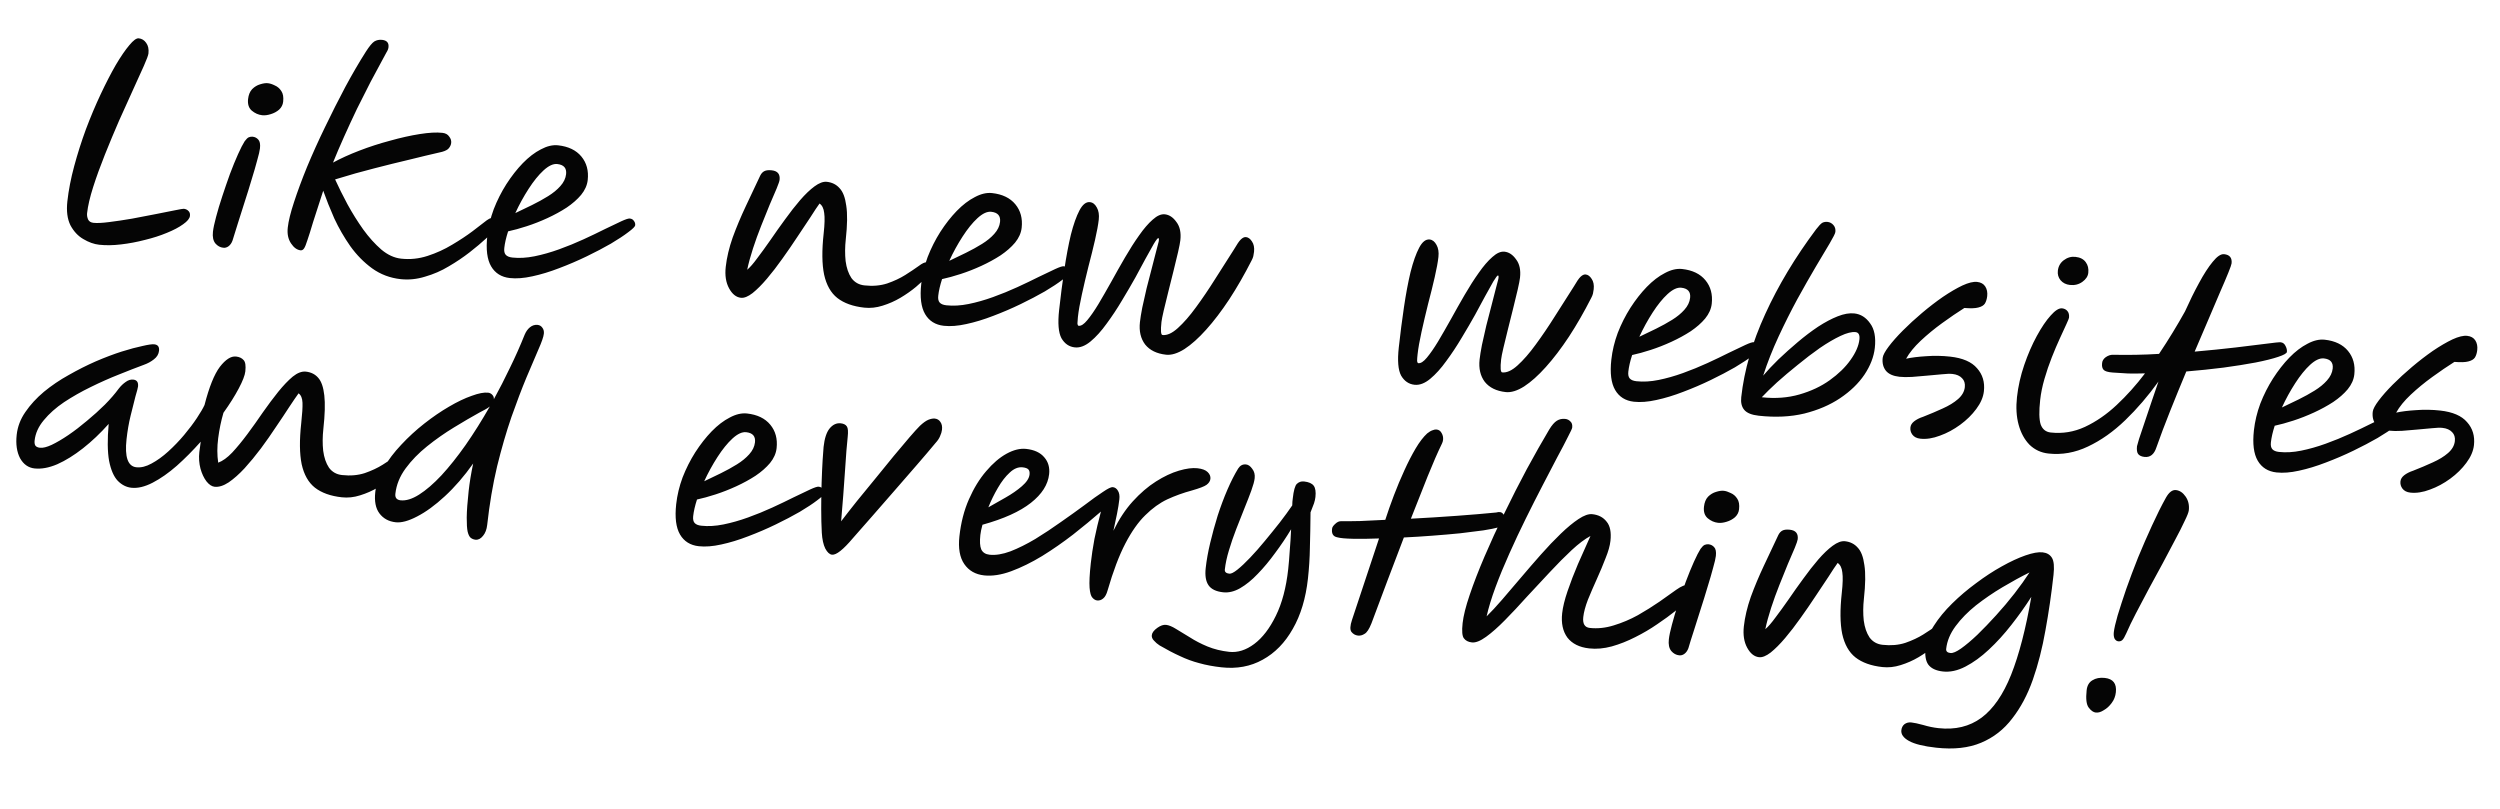 <svg width="244" height="79" viewBox="0 0 244 79" fill="none" xmlns="http://www.w3.org/2000/svg">
<path d="M9.682 23.887C9.173 23.831 8.654 23.645 8.126 23.329C7.611 23.031 7.194 22.582 6.873 21.984C6.571 21.371 6.471 20.596 6.574 19.657C6.695 18.56 6.918 17.409 7.244 16.206C7.569 15.002 7.95 13.805 8.387 12.613C8.842 11.408 9.321 10.269 9.826 9.198C10.33 8.127 10.821 7.175 11.299 6.342C11.793 5.511 12.234 4.867 12.622 4.411C13.012 3.939 13.318 3.715 13.541 3.74C13.843 3.773 14.084 3.92 14.265 4.182C14.461 4.445 14.536 4.791 14.489 5.22C14.469 5.395 14.32 5.797 14.042 6.427C13.765 7.04 13.414 7.814 12.99 8.749C12.565 9.685 12.107 10.697 11.617 11.786C11.143 12.876 10.684 13.977 10.24 15.087C9.796 16.197 9.414 17.249 9.096 18.244C8.777 19.24 8.578 20.095 8.499 20.811C8.477 21.017 8.511 21.222 8.601 21.425C8.693 21.613 8.866 21.72 9.121 21.748C9.471 21.787 9.98 21.762 10.65 21.675C11.335 21.59 12.08 21.478 12.884 21.341C13.689 21.189 14.462 21.04 15.202 20.896C15.943 20.752 16.568 20.628 17.078 20.523C17.589 20.419 17.876 20.37 17.94 20.377C18.13 20.398 18.283 20.471 18.398 20.596C18.515 20.706 18.562 20.864 18.539 21.07C18.511 21.325 18.288 21.598 17.87 21.89C17.467 22.184 16.937 22.463 16.28 22.729C15.639 22.997 14.93 23.224 14.153 23.413C13.374 23.617 12.593 23.764 11.81 23.855C11.044 23.948 10.334 23.958 9.682 23.887ZM21.795 24.181C21.493 24.148 21.235 24.007 21.02 23.758C20.808 23.493 20.729 23.114 20.783 22.621C20.822 22.271 20.923 21.791 21.087 21.182C21.252 20.556 21.455 19.878 21.697 19.148C21.938 18.418 22.186 17.697 22.442 16.985C22.715 16.258 22.979 15.611 23.235 15.044C23.49 14.476 23.706 14.057 23.88 13.787C24.032 13.578 24.167 13.448 24.285 13.397C24.419 13.347 24.542 13.329 24.654 13.341C24.876 13.365 25.059 13.458 25.203 13.618C25.362 13.781 25.419 14.069 25.373 14.482C25.347 14.721 25.255 15.113 25.099 15.659C24.96 16.191 24.778 16.815 24.555 17.531C24.349 18.233 24.124 18.956 23.881 19.702C23.656 20.434 23.434 21.134 23.215 21.802C22.997 22.47 22.823 23.031 22.692 23.483C22.601 23.73 22.468 23.917 22.293 24.043C22.136 24.154 21.97 24.2 21.795 24.181ZM25.584 11.246C25.218 11.206 24.881 11.056 24.571 10.796C24.278 10.539 24.158 10.164 24.212 9.67C24.258 9.257 24.39 8.933 24.609 8.7C24.844 8.468 25.102 8.312 25.385 8.23C25.685 8.134 25.939 8.098 26.145 8.121C26.352 8.143 26.578 8.216 26.822 8.34C27.083 8.449 27.296 8.634 27.461 8.893C27.627 9.137 27.686 9.481 27.637 9.927C27.604 10.229 27.471 10.488 27.238 10.704C27.006 10.903 26.733 11.05 26.416 11.144C26.116 11.24 25.839 11.274 25.584 11.246ZM39.097 27.244C38.063 27.13 37.136 26.779 36.316 26.189C35.511 25.602 34.802 24.88 34.188 24.024C33.59 23.169 33.069 22.267 32.626 21.317C32.201 20.352 31.842 19.452 31.547 18.614C31.135 19.873 30.806 20.891 30.559 21.669C30.329 22.448 30.143 23.039 30.002 23.442C29.877 23.847 29.767 24.117 29.672 24.251C29.576 24.385 29.465 24.446 29.338 24.432C28.988 24.393 28.675 24.166 28.399 23.749C28.123 23.332 28.018 22.822 28.085 22.217C28.155 21.581 28.359 20.75 28.697 19.725C29.037 18.684 29.46 17.54 29.968 16.292C30.493 15.03 31.078 13.734 31.724 12.404C32.371 11.059 33.029 9.755 33.699 8.493C34.387 7.217 35.062 6.059 35.723 5.022C36.053 4.511 36.322 4.186 36.531 4.048C36.755 3.912 37.01 3.859 37.296 3.891C37.758 3.942 37.965 4.182 37.917 4.611C37.9 4.77 37.833 4.94 37.716 5.12C37.616 5.302 37.505 5.507 37.383 5.735C37.02 6.404 36.615 7.156 36.169 7.992C35.739 8.83 35.296 9.707 34.841 10.623C34.402 11.54 33.98 12.451 33.575 13.357C33.169 14.262 32.812 15.1 32.501 15.87C33.238 15.468 34.093 15.08 35.068 14.704C36.043 14.328 37.045 14.004 38.073 13.731C39.103 13.442 40.068 13.226 40.969 13.084C41.87 12.941 42.607 12.902 43.179 12.965C43.481 12.998 43.702 13.119 43.84 13.327C43.995 13.521 44.061 13.73 44.036 13.952C44.017 14.127 43.942 14.296 43.812 14.459C43.699 14.607 43.476 14.728 43.144 14.82C42.054 15.07 40.971 15.329 39.895 15.597C38.822 15.849 37.696 16.128 36.52 16.433C35.361 16.724 34.09 17.083 32.707 17.511C33.044 18.256 33.446 19.065 33.913 19.937C34.382 20.794 34.895 21.614 35.453 22.4C36.012 23.17 36.6 23.822 37.217 24.357C37.836 24.876 38.48 25.172 39.148 25.245C40.023 25.342 40.886 25.252 41.737 24.975C42.588 24.698 43.385 24.335 44.126 23.886C44.884 23.438 45.552 22.996 46.131 22.561C46.712 22.11 47.169 21.758 47.503 21.505C47.678 21.379 47.831 21.299 47.964 21.266C48.114 21.218 48.245 21.2 48.356 21.212C48.579 21.237 48.717 21.373 48.77 21.62C48.841 21.853 48.734 22.091 48.45 22.333C48.235 22.535 47.903 22.845 47.455 23.262C47.006 23.68 46.465 24.135 45.831 24.629C45.215 25.108 44.537 25.565 43.797 25.998C43.073 26.434 42.304 26.768 41.49 27C40.69 27.25 39.892 27.331 39.097 27.244ZM57.362 17.567C57.306 18.076 57.092 18.56 56.719 19.018C56.349 19.46 55.876 19.875 55.303 20.262C54.73 20.634 54.105 20.976 53.427 21.288C52.749 21.599 52.076 21.863 51.408 22.079C50.741 22.296 50.135 22.462 49.591 22.58C49.395 23.186 49.271 23.728 49.219 24.205C49.186 24.507 49.233 24.73 49.363 24.872C49.492 25.015 49.708 25.104 50.01 25.137C50.678 25.21 51.398 25.169 52.172 25.013C52.946 24.856 53.743 24.63 54.565 24.334C55.386 24.038 56.178 23.715 56.941 23.364C57.704 23.014 58.401 22.68 59.031 22.363C59.678 22.048 60.213 21.793 60.636 21.598C61.06 21.403 61.336 21.313 61.463 21.327C61.654 21.348 61.79 21.427 61.871 21.565C61.971 21.688 62.011 21.83 61.994 21.989C61.98 22.116 61.754 22.34 61.316 22.663C60.894 22.986 60.33 23.359 59.624 23.78C58.919 24.186 58.133 24.598 57.266 25.018C56.399 25.437 55.504 25.822 54.58 26.171C53.672 26.522 52.798 26.788 51.957 26.969C51.132 27.152 50.401 27.208 49.765 27.138C48.938 27.047 48.328 26.666 47.935 25.995C47.542 25.324 47.418 24.337 47.561 23.032C47.657 22.158 47.866 21.287 48.187 20.421C48.523 19.557 48.935 18.741 49.422 17.974C49.926 17.192 50.46 16.51 51.023 15.928C51.604 15.332 52.192 14.882 52.789 14.578C53.388 14.257 53.95 14.126 54.474 14.183C55.476 14.294 56.233 14.659 56.744 15.278C57.256 15.898 57.461 16.661 57.362 17.567ZM50.294 20.798C50.82 20.55 51.364 20.288 51.926 20.012C52.487 19.735 53.01 19.447 53.494 19.146C53.978 18.845 54.376 18.519 54.688 18.167C55.018 17.801 55.206 17.411 55.251 16.997C55.316 16.409 55.03 16.08 54.394 16.01C53.997 15.966 53.547 16.174 53.046 16.634C52.562 17.08 52.078 17.678 51.593 18.43C51.108 19.181 50.675 19.971 50.294 20.798ZM72.311 29.064C71.85 29.013 71.465 28.705 71.157 28.14C70.849 27.575 70.74 26.879 70.831 26.052C70.931 25.145 71.157 24.188 71.509 23.181C71.878 22.175 72.303 21.159 72.786 20.134C73.271 19.093 73.743 18.09 74.204 17.127C74.306 16.929 74.434 16.79 74.588 16.71C74.759 16.617 75.004 16.587 75.322 16.622C75.894 16.685 76.15 16.995 76.088 17.552C76.075 17.679 75.979 17.958 75.803 18.389C75.627 18.821 75.4 19.351 75.121 19.98C74.858 20.611 74.582 21.297 74.291 22.038C74.002 22.763 73.736 23.498 73.493 24.244C73.25 24.99 73.061 25.685 72.925 26.33C73.21 26.088 73.541 25.706 73.921 25.184C74.316 24.664 74.743 24.076 75.201 23.418C75.662 22.744 76.138 22.072 76.631 21.402C77.125 20.716 77.612 20.093 78.092 19.535C78.589 18.962 79.057 18.514 79.495 18.192C79.95 17.856 80.353 17.707 80.703 17.745C81.212 17.802 81.624 18.008 81.939 18.364C82.271 18.707 82.49 19.278 82.595 20.078C82.718 20.865 82.702 21.957 82.548 23.357C82.466 24.105 82.461 24.812 82.532 25.48C82.619 26.149 82.808 26.701 83.098 27.136C83.406 27.556 83.831 27.796 84.371 27.855C85.182 27.945 85.922 27.881 86.589 27.665C87.259 27.433 87.844 27.159 88.346 26.844C88.865 26.515 89.299 26.225 89.649 25.973C90 25.706 90.263 25.582 90.438 25.601C90.804 25.642 90.966 25.853 90.924 26.234C90.906 26.393 90.759 26.635 90.482 26.958C90.223 27.268 89.862 27.614 89.402 27.998C88.959 28.368 88.453 28.723 87.884 29.063C87.333 29.389 86.75 29.646 86.133 29.836C85.533 30.027 84.938 30.091 84.35 30.026C83.252 29.905 82.377 29.592 81.725 29.085C81.088 28.581 80.657 27.817 80.432 26.794C80.222 25.773 80.208 24.436 80.39 22.782C80.49 21.875 80.507 21.209 80.441 20.783C80.393 20.343 80.242 20.037 79.987 19.864C79.759 20.177 79.46 20.627 79.09 21.214C78.721 21.785 78.297 22.422 77.817 23.126C77.353 23.832 76.865 24.543 76.351 25.259C75.855 25.961 75.358 26.606 74.858 27.195C74.359 27.784 73.889 28.255 73.447 28.609C73.008 28.947 72.629 29.099 72.311 29.064ZM99.715 22.228C99.659 22.737 99.445 23.22 99.073 23.678C98.702 24.12 98.23 24.535 97.656 24.923C97.084 25.294 96.459 25.636 95.781 25.948C95.103 26.259 94.43 26.523 93.762 26.74C93.094 26.956 92.489 27.123 91.945 27.24C91.749 27.846 91.625 28.388 91.573 28.865C91.539 29.167 91.587 29.39 91.716 29.533C91.846 29.676 92.061 29.764 92.363 29.797C93.031 29.871 93.752 29.829 94.526 29.673C95.3 29.517 96.097 29.291 96.918 28.995C97.74 28.699 98.532 28.375 99.295 28.025C100.058 27.674 100.754 27.34 101.385 27.023C102.031 26.708 102.566 26.453 102.99 26.258C103.414 26.063 103.69 25.973 103.817 25.987C104.008 26.008 104.144 26.087 104.225 26.225C104.324 26.349 104.365 26.49 104.348 26.649C104.334 26.776 104.108 27.001 103.67 27.323C103.248 27.647 102.684 28.019 101.977 28.441C101.273 28.846 100.487 29.258 99.62 29.678C98.753 30.098 97.857 30.482 96.934 30.831C96.026 31.182 95.152 31.448 94.311 31.629C93.486 31.812 92.755 31.868 92.119 31.798C91.292 31.707 90.682 31.326 90.289 30.655C89.896 29.984 89.771 28.997 89.915 27.693C90.011 26.818 90.22 25.948 90.54 25.081C90.877 24.217 91.288 23.401 91.775 22.634C92.28 21.852 92.814 21.171 93.377 20.589C93.957 19.993 94.546 19.542 95.143 19.238C95.742 18.917 96.303 18.786 96.828 18.844C97.83 18.954 98.587 19.319 99.098 19.939C99.609 20.558 99.815 21.321 99.715 22.228ZM92.648 25.458C93.174 25.21 93.718 24.948 94.279 24.672C94.841 24.396 95.364 24.107 95.847 23.806C96.331 23.505 96.73 23.179 97.042 22.827C97.372 22.461 97.56 22.071 97.605 21.658C97.67 21.069 97.384 20.74 96.748 20.67C96.35 20.626 95.901 20.834 95.4 21.294C94.916 21.74 94.432 22.339 93.947 23.09C93.461 23.841 93.028 24.631 92.648 25.458ZM104.901 33.905C104.344 33.844 103.91 33.547 103.599 33.013C103.305 32.466 103.229 31.548 103.37 30.26C103.519 28.908 103.687 27.599 103.875 26.331C104.065 25.049 104.279 23.905 104.518 22.901C104.773 21.899 105.053 21.109 105.358 20.531C105.664 19.953 106.007 19.685 106.389 19.727C106.659 19.756 106.881 19.934 107.054 20.259C107.23 20.568 107.291 20.961 107.239 21.438C107.184 21.931 107.064 22.586 106.878 23.402C106.691 24.219 106.474 25.096 106.226 26.035C105.995 26.959 105.783 27.861 105.59 28.741C105.398 29.606 105.269 30.34 105.203 30.944C105.175 31.199 105.16 31.406 105.158 31.567C105.174 31.714 105.214 31.791 105.278 31.798C105.516 31.824 105.793 31.645 106.109 31.261C106.443 30.863 106.806 30.34 107.2 29.691C107.595 29.026 108.013 28.3 108.454 27.511C108.896 26.707 109.346 25.911 109.803 25.125C110.26 24.338 110.716 23.623 111.173 22.982C111.632 22.324 112.075 21.809 112.502 21.438C112.931 21.05 113.328 20.877 113.694 20.917C114.124 20.964 114.499 21.215 114.819 21.668C115.157 22.108 115.285 22.702 115.202 23.449C115.178 23.672 115.103 24.058 114.978 24.608C114.855 25.141 114.707 25.753 114.535 26.442C114.363 27.131 114.19 27.821 114.018 28.51C113.847 29.183 113.7 29.787 113.577 30.32C113.456 30.838 113.383 31.209 113.358 31.431C113.267 32.258 113.301 32.681 113.46 32.698C113.906 32.747 114.405 32.52 114.96 32.018C115.532 31.501 116.121 30.826 116.728 29.991C117.353 29.142 117.977 28.221 118.601 27.227C119.244 26.22 119.857 25.257 120.44 24.339C120.719 23.855 120.94 23.533 121.102 23.374C121.282 23.201 121.452 23.123 121.611 23.14C121.833 23.165 122.027 23.307 122.191 23.566C122.372 23.828 122.439 24.165 122.394 24.578C122.378 24.722 122.355 24.864 122.323 25.005C122.293 25.131 122.237 25.269 122.156 25.422C121.458 26.793 120.731 28.058 119.976 29.214C119.223 30.354 118.471 31.342 117.719 32.177C116.985 32.997 116.28 33.628 115.603 34.069C114.929 34.493 114.329 34.677 113.804 34.619C112.898 34.519 112.218 34.187 111.765 33.622C111.33 33.043 111.16 32.316 111.257 31.441C111.297 31.076 111.373 30.601 111.486 30.018C111.614 29.436 111.756 28.808 111.91 28.133C112.081 27.46 112.249 26.81 112.414 26.184C112.58 25.559 112.721 25.011 112.837 24.541C112.969 24.073 113.052 23.752 113.088 23.578C113.128 23.358 113.116 23.244 113.053 23.237C112.989 23.23 112.839 23.422 112.603 23.815C112.384 24.193 112.113 24.679 111.791 25.271C111.486 25.849 111.162 26.449 110.82 27.072C110.439 27.754 110.002 28.503 109.51 29.318C109.036 30.119 108.534 30.876 108.005 31.591C107.491 32.307 106.969 32.885 106.438 33.326C105.906 33.766 105.394 33.959 104.901 33.905ZM138.052 37.553C137.496 37.492 137.062 37.194 136.75 36.661C136.456 36.114 136.38 35.196 136.522 33.908C136.671 32.556 136.839 31.246 137.027 29.979C137.216 28.696 137.43 27.553 137.67 26.549C137.925 25.547 138.205 24.757 138.51 24.179C138.815 23.601 139.158 23.332 139.54 23.375C139.81 23.404 140.032 23.582 140.206 23.907C140.381 24.216 140.443 24.609 140.39 25.086C140.336 25.579 140.215 26.234 140.029 27.05C139.843 27.867 139.625 28.744 139.377 29.683C139.147 30.607 138.935 31.509 138.741 32.389C138.55 33.254 138.421 33.988 138.354 34.592C138.326 34.847 138.311 35.054 138.31 35.215C138.326 35.362 138.366 35.438 138.429 35.446C138.668 35.472 138.945 35.293 139.261 34.909C139.594 34.511 139.958 33.988 140.351 33.339C140.746 32.674 141.164 31.948 141.605 31.159C142.048 30.355 142.497 29.559 142.954 28.772C143.411 27.986 143.868 27.271 144.325 26.629C144.783 25.972 145.226 25.457 145.654 25.085C146.083 24.698 146.48 24.524 146.846 24.565C147.275 24.612 147.65 24.863 147.97 25.316C148.308 25.756 148.436 26.349 148.354 27.097C148.329 27.32 148.255 27.706 148.13 28.255C148.007 28.789 147.859 29.401 147.686 30.09C147.514 30.779 147.342 31.468 147.169 32.158C146.999 32.831 146.852 33.435 146.729 33.968C146.607 34.486 146.534 34.856 146.51 35.079C146.419 35.906 146.453 36.328 146.612 36.346C147.057 36.395 147.557 36.168 148.111 35.666C148.683 35.149 149.273 34.474 149.879 33.639C150.504 32.79 151.129 31.869 151.753 30.875C152.395 29.867 153.008 28.905 153.592 27.987C153.871 27.503 154.091 27.181 154.253 27.022C154.433 26.848 154.603 26.77 154.762 26.788C154.985 26.812 155.178 26.954 155.343 27.214C155.523 27.475 155.591 27.813 155.545 28.226C155.53 28.369 155.506 28.512 155.474 28.653C155.444 28.779 155.389 28.917 155.308 29.069C154.61 30.441 153.883 31.705 153.128 32.862C152.375 34.002 151.622 34.99 150.87 35.825C150.136 36.645 149.431 37.276 148.755 37.716C148.08 38.141 147.481 38.325 146.956 38.267C146.049 38.167 145.369 37.835 144.917 37.27C144.481 36.691 144.312 35.964 144.408 35.089C144.448 34.724 144.525 34.249 144.637 33.666C144.765 33.084 144.907 32.456 145.062 31.781C145.232 31.108 145.4 30.458 145.566 29.832C145.731 29.207 145.872 28.659 145.988 28.189C146.12 27.72 146.204 27.399 146.239 27.226C146.279 27.005 146.268 26.892 146.204 26.884C146.141 26.878 145.991 27.07 145.754 27.463C145.536 27.841 145.265 28.326 144.942 28.919C144.637 29.497 144.313 30.097 143.971 30.719C143.59 31.402 143.154 32.15 142.662 32.965C142.187 33.766 141.685 34.524 141.156 35.239C140.643 35.955 140.12 36.533 139.589 36.974C139.058 37.414 138.545 37.607 138.052 37.553ZM167.067 29.639C167.011 30.148 166.797 30.631 166.424 31.089C166.054 31.531 165.581 31.946 165.008 32.334C164.436 32.705 163.81 33.047 163.132 33.359C162.454 33.67 161.781 33.934 161.113 34.151C160.446 34.367 159.84 34.534 159.296 34.651C159.1 35.257 158.976 35.799 158.924 36.276C158.891 36.578 158.939 36.801 159.068 36.944C159.197 37.087 159.413 37.175 159.715 37.208C160.383 37.282 161.104 37.24 161.877 37.084C162.651 36.928 163.449 36.702 164.27 36.406C165.091 36.11 165.883 35.786 166.646 35.436C167.409 35.085 168.106 34.751 168.736 34.434C169.383 34.119 169.918 33.864 170.342 33.669C170.765 33.474 171.041 33.384 171.168 33.398C171.359 33.419 171.495 33.498 171.577 33.636C171.676 33.76 171.716 33.901 171.699 34.06C171.685 34.187 171.459 34.412 171.021 34.734C170.599 35.058 170.035 35.43 169.329 35.852C168.624 36.257 167.838 36.669 166.971 37.089C166.104 37.509 165.209 37.893 164.285 38.242C163.377 38.593 162.503 38.859 161.662 39.04C160.837 39.223 160.107 39.279 159.47 39.209C158.643 39.118 158.033 38.737 157.64 38.066C157.247 37.395 157.123 36.408 157.266 35.104C157.362 34.229 157.571 33.358 157.892 32.492C158.228 31.628 158.64 30.812 159.127 30.045C159.631 29.263 160.165 28.582 160.728 28C161.309 27.404 161.897 26.953 162.494 26.649C163.093 26.328 163.655 26.197 164.18 26.255C165.181 26.365 165.938 26.73 166.449 27.35C166.961 27.969 167.166 28.732 167.067 29.639ZM159.999 32.869C160.525 32.621 161.069 32.359 161.631 32.083C162.192 31.807 162.715 31.518 163.199 31.217C163.683 30.916 164.081 30.59 164.393 30.238C164.723 29.872 164.911 29.482 164.956 29.069C165.021 28.48 164.735 28.151 164.099 28.081C163.702 28.037 163.252 28.245 162.751 28.705C162.267 29.151 161.783 29.75 161.298 30.501C160.813 31.253 160.38 32.042 159.999 32.869ZM171.654 40.574C170.97 40.499 170.5 40.31 170.243 40.008C169.987 39.707 169.888 39.293 169.945 38.768C170.236 36.128 171.017 33.422 172.288 30.648C173.56 27.858 175.216 25.103 177.253 22.381C177.516 22.04 177.717 21.829 177.854 21.747C178.008 21.668 178.18 21.638 178.371 21.659C178.594 21.684 178.784 21.785 178.941 21.964C179.099 22.142 179.163 22.366 179.133 22.637C179.117 22.78 178.931 23.154 178.575 23.758C178.22 24.347 177.766 25.11 177.212 26.047C176.658 26.984 176.06 28.037 175.416 29.205C174.79 30.36 174.182 31.573 173.591 32.844C173.001 34.115 172.498 35.387 172.085 36.662C172.51 36.161 173.011 35.629 173.588 35.065C174.181 34.502 174.806 33.943 175.463 33.388C176.12 32.832 176.778 32.333 177.438 31.891C178.115 31.45 178.756 31.11 179.362 30.871C179.967 30.632 180.509 30.538 180.986 30.591C181.606 30.659 182.118 30.981 182.522 31.557C182.943 32.118 183.096 32.916 182.983 33.95C182.886 34.824 182.549 35.697 181.97 36.566C181.393 37.42 180.601 38.186 179.593 38.864C178.602 39.528 177.437 40.027 176.096 40.363C174.757 40.682 173.276 40.753 171.654 40.574ZM171.949 38.772C173.269 38.917 174.494 38.826 175.625 38.5C176.755 38.174 177.74 37.711 178.578 37.111C179.435 36.497 180.111 35.839 180.606 35.137C181.12 34.421 181.411 33.752 181.479 33.132C181.528 32.687 181.401 32.447 181.099 32.414C180.733 32.374 180.245 32.497 179.634 32.784C179.023 33.071 178.352 33.464 177.621 33.963C176.906 34.464 176.186 35.012 175.46 35.609C174.736 36.189 174.062 36.759 173.437 37.318C172.828 37.878 172.332 38.363 171.949 38.772ZM187.422 42.816C187.072 42.778 186.813 42.645 186.645 42.417C186.491 42.207 186.428 41.974 186.456 41.72C186.48 41.497 186.598 41.301 186.81 41.131C187.04 40.947 187.338 40.795 187.706 40.674C188.378 40.41 189.012 40.142 189.605 39.869C190.214 39.598 190.715 39.291 191.107 38.948C191.499 38.605 191.718 38.218 191.766 37.789C191.806 37.423 191.717 37.132 191.5 36.915C191.284 36.682 190.969 36.542 190.556 36.497C190.317 36.471 189.978 36.482 189.538 36.53C189.1 36.562 188.62 36.606 188.099 36.661C187.595 36.703 187.1 36.745 186.612 36.788C186.126 36.815 185.716 36.81 185.382 36.773C184.778 36.706 184.34 36.513 184.07 36.194C183.801 35.858 183.694 35.436 183.75 34.927C183.778 34.673 183.972 34.308 184.33 33.832C184.688 33.356 185.148 32.836 185.709 32.27C186.288 31.689 186.914 31.114 187.589 30.545C188.263 29.975 188.94 29.454 189.62 28.982C190.316 28.511 190.952 28.138 191.53 27.864C192.123 27.591 192.603 27.475 192.968 27.515C193.334 27.555 193.599 27.705 193.764 27.965C193.929 28.224 193.991 28.537 193.951 28.903C193.919 29.189 193.844 29.43 193.726 29.627C193.61 29.807 193.394 29.936 193.08 30.014C192.781 30.094 192.329 30.109 191.723 30.058C191.048 30.483 190.326 30.975 189.556 31.534C188.804 32.079 188.105 32.654 187.459 33.259C186.831 33.85 186.356 34.433 186.035 35.01C186.579 34.892 187.232 34.811 187.993 34.766C188.773 34.707 189.552 34.721 190.331 34.806C191.556 34.941 192.432 35.319 192.959 35.941C193.504 36.548 193.727 37.297 193.629 38.187C193.566 38.76 193.318 39.336 192.884 39.916C192.467 40.482 191.944 40.996 191.314 41.458C190.683 41.919 190.025 42.274 189.338 42.52C188.649 42.782 188.01 42.881 187.422 42.816ZM199.921 44.264C199.206 44.185 198.593 43.901 198.084 43.41C197.592 42.905 197.237 42.254 197.019 41.458C196.801 40.661 196.747 39.762 196.857 38.76C196.973 37.71 197.208 36.666 197.564 35.626C197.92 34.587 198.33 33.642 198.793 32.792C199.257 31.941 199.709 31.275 200.148 30.792C200.589 30.293 200.961 30.061 201.263 30.094C201.486 30.118 201.661 30.21 201.788 30.369C201.916 30.528 201.965 30.742 201.935 31.013C201.928 31.076 201.84 31.292 201.67 31.66C201.503 32.011 201.291 32.471 201.036 33.039C200.782 33.59 200.521 34.205 200.253 34.884C199.985 35.563 199.748 36.261 199.54 36.979C199.332 37.696 199.192 38.381 199.121 39.033C198.998 40.146 199.015 40.945 199.171 41.429C199.345 41.899 199.67 42.16 200.147 42.212C201.308 42.34 202.423 42.157 203.491 41.663C204.577 41.155 205.605 40.447 206.574 39.539C207.561 38.618 208.487 37.585 209.354 36.441C208.788 36.459 208.241 36.463 207.71 36.453C207.182 36.427 206.678 36.396 206.2 36.359C205.737 36.324 205.441 36.236 205.311 36.093C205.182 35.95 205.133 35.743 205.162 35.472C205.173 35.232 205.292 35.028 205.52 34.86C205.763 34.694 206.005 34.615 206.245 34.626C206.968 34.641 207.708 34.642 208.466 34.629C209.224 34.616 209.976 34.586 210.722 34.539C211.184 33.849 211.631 33.15 212.063 32.441C212.495 31.732 212.892 31.051 213.254 30.399C213.702 29.402 214.157 28.478 214.621 27.628C215.087 26.762 215.533 26.07 215.96 25.554C216.389 25.022 216.762 24.773 217.08 24.808C217.621 24.867 217.862 25.168 217.802 25.708C217.79 25.82 217.684 26.122 217.485 26.615C217.286 27.108 217.015 27.747 216.671 28.53C216.343 29.314 215.963 30.206 215.531 31.205C215.101 32.188 214.657 33.225 214.199 34.318C215.662 34.189 216.996 34.054 218.203 33.913C219.427 33.758 220.431 33.636 221.214 33.544C221.998 33.438 222.462 33.392 222.605 33.408C222.812 33.431 222.967 33.552 223.072 33.773C223.178 33.978 223.221 34.168 223.202 34.343C223.186 34.486 222.903 34.648 222.352 34.829C221.817 35.011 221.08 35.196 220.142 35.382C219.222 35.555 218.173 35.721 216.997 35.881C215.838 36.027 214.633 36.152 213.382 36.256C212.836 37.564 212.307 38.858 211.796 40.138C211.285 41.418 210.842 42.592 210.467 43.662C210.246 44.346 209.858 44.657 209.301 44.596C209.015 44.564 208.808 44.469 208.681 44.31C208.569 44.153 208.533 43.9 208.571 43.55C208.577 43.502 208.643 43.268 208.769 42.847C208.914 42.413 209.093 41.877 209.308 41.241C209.525 40.588 209.752 39.913 209.99 39.215C210.23 38.501 210.455 37.842 210.666 37.237C209.659 38.639 208.579 39.897 207.426 41.009C206.274 42.122 205.061 42.978 203.788 43.579C202.53 44.181 201.241 44.409 199.921 44.264ZM202.022 27.811C201.64 27.769 201.335 27.615 201.107 27.348C200.894 27.083 200.807 26.776 200.846 26.426C200.893 25.997 201.084 25.655 201.417 25.402C201.769 25.135 202.151 25.024 202.565 25.07C203.026 25.121 203.361 25.294 203.57 25.591C203.78 25.872 203.863 26.219 203.817 26.632C203.78 26.966 203.587 27.259 203.238 27.51C202.888 27.762 202.483 27.862 202.022 27.811ZM229.782 36.54C229.726 37.049 229.512 37.532 229.139 37.99C228.769 38.432 228.297 38.847 227.723 39.235C227.151 39.606 226.526 39.948 225.847 40.26C225.169 40.571 224.496 40.835 223.829 41.052C223.161 41.268 222.555 41.435 222.011 41.552C221.816 42.158 221.692 42.7 221.639 43.177C221.606 43.479 221.654 43.702 221.783 43.845C221.912 43.988 222.128 44.076 222.43 44.109C223.098 44.182 223.819 44.141 224.592 43.985C225.366 43.828 226.164 43.602 226.985 43.306C227.806 43.01 228.598 42.687 229.361 42.336C230.124 41.986 230.821 41.652 231.451 41.335C232.098 41.02 232.633 40.765 233.057 40.57C233.481 40.375 233.756 40.285 233.883 40.299C234.074 40.32 234.21 40.399 234.292 40.537C234.391 40.66 234.432 40.802 234.414 40.961C234.4 41.088 234.174 41.313 233.736 41.635C233.314 41.959 232.75 42.331 232.044 42.752C231.339 43.158 230.554 43.57 229.686 43.99C228.819 44.41 227.924 44.794 227 45.143C226.092 45.494 225.218 45.76 224.377 45.941C223.552 46.124 222.822 46.18 222.186 46.11C221.359 46.019 220.749 45.638 220.356 44.967C219.963 44.296 219.838 43.309 219.981 42.005C220.078 41.13 220.286 40.259 220.607 39.393C220.943 38.529 221.355 37.713 221.842 36.946C222.346 36.164 222.88 35.482 223.443 34.901C224.024 34.304 224.613 33.854 225.21 33.55C225.808 33.229 226.37 33.098 226.895 33.156C227.897 33.266 228.653 33.631 229.165 34.25C229.676 34.87 229.882 35.633 229.782 36.54ZM222.714 39.77C223.24 39.522 223.784 39.26 224.346 38.984C224.908 38.708 225.43 38.419 225.914 38.118C226.398 37.817 226.796 37.491 227.108 37.139C227.438 36.773 227.626 36.383 227.672 35.969C227.736 35.381 227.451 35.052 226.815 34.982C226.417 34.938 225.967 35.146 225.466 35.606C224.982 36.052 224.498 36.65 224.013 37.402C223.528 38.153 223.095 38.943 222.714 39.77ZM235.25 48.079C234.9 48.041 234.641 47.907 234.473 47.68C234.319 47.469 234.256 47.237 234.284 46.983C234.309 46.76 234.427 46.564 234.639 46.394C234.868 46.21 235.167 46.058 235.534 45.937C236.207 45.673 236.84 45.405 237.434 45.132C238.043 44.861 238.543 44.554 238.935 44.211C239.327 43.868 239.547 43.481 239.594 43.052C239.634 42.686 239.546 42.395 239.328 42.178C239.112 41.945 238.798 41.805 238.384 41.76C238.146 41.734 237.806 41.745 237.366 41.793C236.928 41.825 236.449 41.869 235.927 41.924C235.424 41.965 234.928 42.007 234.441 42.05C233.955 42.077 233.545 42.072 233.211 42.036C232.607 41.969 232.169 41.776 231.898 41.457C231.629 41.121 231.523 40.699 231.579 40.19C231.607 39.936 231.8 39.571 232.158 39.095C232.516 38.619 232.976 38.098 233.537 37.532C234.116 36.952 234.743 36.377 235.417 35.808C236.092 35.238 236.769 34.717 237.448 34.244C238.144 33.774 238.781 33.401 239.358 33.127C239.952 32.854 240.431 32.738 240.797 32.778C241.163 32.818 241.428 32.968 241.593 33.228C241.757 33.487 241.819 33.8 241.779 34.166C241.748 34.452 241.673 34.693 241.555 34.889C241.438 35.07 241.223 35.199 240.908 35.277C240.61 35.357 240.157 35.371 239.551 35.321C238.877 35.746 238.155 36.238 237.385 36.797C236.633 37.342 235.934 37.917 235.288 38.522C234.659 39.112 234.185 39.696 233.864 40.273C234.408 40.155 235.061 40.074 235.822 40.029C236.601 39.97 237.38 39.983 238.16 40.069C239.384 40.204 240.26 40.582 240.787 41.203C241.332 41.811 241.556 42.559 241.458 43.45C241.395 44.023 241.146 44.599 240.712 45.179C240.296 45.745 239.772 46.259 239.142 46.721C238.512 47.182 237.853 47.536 237.166 47.783C236.477 48.045 235.839 48.144 235.25 48.079ZM3.368 45.719C2.764 45.652 2.294 45.319 1.957 44.719C1.639 44.104 1.529 43.343 1.629 42.437C1.716 41.642 1.999 40.9 2.477 40.212C2.957 39.509 3.561 38.851 4.288 38.239C5.031 37.628 5.84 37.081 6.714 36.598C7.59 36.099 8.468 35.656 9.347 35.27C10.242 34.886 11.082 34.568 11.867 34.316C12.667 34.066 13.347 33.883 13.907 33.768C14.469 33.636 14.853 33.582 15.059 33.605C15.409 33.643 15.563 33.853 15.521 34.235C15.485 34.569 15.317 34.849 15.019 35.073C14.736 35.3 14.402 35.48 14.017 35.615C13.313 35.876 12.505 36.189 11.596 36.556C10.704 36.908 9.79 37.315 8.854 37.775C7.936 38.221 7.069 38.714 6.253 39.252C5.453 39.791 4.793 40.379 4.272 41.014C3.754 41.633 3.456 42.292 3.379 42.992C3.356 43.198 3.378 43.362 3.446 43.482C3.529 43.604 3.682 43.677 3.904 43.701C4.191 43.733 4.571 43.638 5.046 43.417C5.539 43.181 6.081 42.862 6.673 42.461C7.282 42.045 7.888 41.58 8.492 41.067C9.112 40.556 9.692 40.032 10.234 39.496C10.778 38.945 11.229 38.423 11.589 37.931C11.796 37.664 12.021 37.448 12.265 37.281C12.51 37.099 12.76 37.022 13.014 37.05C13.364 37.088 13.517 37.314 13.471 37.728C13.457 37.855 13.373 38.176 13.22 38.69C13.083 39.206 12.925 39.833 12.748 40.57C12.572 41.291 12.439 42.057 12.35 42.868C12.159 44.602 12.477 45.514 13.304 45.605C13.766 45.656 14.262 45.533 14.794 45.238C15.341 44.944 15.883 44.553 16.42 44.065C16.974 43.562 17.492 43.023 17.974 42.449C18.455 41.874 18.87 41.324 19.218 40.799C19.565 40.274 19.813 39.85 19.961 39.529C20.411 37.775 20.91 36.534 21.457 35.806C22.02 35.079 22.548 34.743 23.041 34.797C23.359 34.832 23.604 34.947 23.776 35.144C23.949 35.324 24.005 35.692 23.944 36.248C23.902 36.63 23.688 37.186 23.301 37.916C22.915 38.646 22.418 39.437 21.809 40.287C21.577 41.083 21.405 41.909 21.295 42.766C21.184 43.623 21.185 44.42 21.297 45.157C21.734 44.995 22.188 44.667 22.661 44.172C23.136 43.661 23.628 43.063 24.138 42.379C24.648 41.694 25.153 40.985 25.652 40.251C26.167 39.519 26.667 38.85 27.153 38.243C27.656 37.623 28.129 37.127 28.572 36.758C29.031 36.39 29.459 36.228 29.857 36.271C30.366 36.327 30.77 36.533 31.069 36.888C31.369 37.227 31.564 37.795 31.653 38.594C31.744 39.377 31.713 40.468 31.559 41.867C31.477 42.615 31.471 43.322 31.543 43.99C31.63 44.66 31.819 45.212 32.109 45.646C32.417 46.066 32.841 46.306 33.382 46.365C34.193 46.455 34.932 46.391 35.6 46.175C36.269 45.943 36.855 45.669 37.356 45.354C37.875 45.025 38.31 44.735 38.659 44.483C39.011 44.216 39.274 44.092 39.449 44.111C39.814 44.152 39.976 44.363 39.934 44.744C39.917 44.904 39.77 45.145 39.492 45.468C39.233 45.778 38.873 46.125 38.412 46.508C37.969 46.878 37.463 47.233 36.895 47.573C36.344 47.899 35.76 48.156 35.144 48.346C34.543 48.538 33.949 48.601 33.36 48.536C32.263 48.415 31.388 48.102 30.735 47.595C30.099 47.091 29.668 46.327 29.442 45.304C29.233 44.283 29.219 42.946 29.401 41.292C29.5 40.385 29.541 39.722 29.523 39.301C29.507 38.865 29.379 38.561 29.141 38.39C28.913 38.703 28.606 39.152 28.22 39.737C27.851 40.308 27.427 40.946 26.947 41.649C26.483 42.355 25.986 43.065 25.457 43.779C24.93 44.478 24.4 45.12 23.869 45.705C23.339 46.275 22.822 46.733 22.317 47.08C21.814 47.41 21.356 47.553 20.942 47.508C20.672 47.478 20.409 47.304 20.154 46.986C19.901 46.653 19.706 46.237 19.567 45.739C19.431 45.225 19.393 44.689 19.454 44.133C19.495 43.767 19.54 43.426 19.591 43.11C18.837 43.96 18.059 44.744 17.256 45.46C16.454 46.161 15.67 46.71 14.902 47.109C14.133 47.507 13.439 47.672 12.819 47.604C12.326 47.55 11.884 47.324 11.493 46.927C11.104 46.514 10.821 45.863 10.646 44.974C10.487 44.072 10.475 42.871 10.607 41.373C9.799 42.282 8.963 43.075 8.1 43.753C7.237 44.43 6.399 44.95 5.586 45.311C4.776 45.657 4.036 45.792 3.368 45.719ZM48.199 38.966C48.742 37.979 49.265 36.958 49.768 35.903C50.286 34.849 50.767 33.767 51.211 32.657C51.342 32.35 51.513 32.111 51.725 31.941C51.954 31.757 52.204 31.68 52.475 31.71C52.666 31.731 52.817 31.82 52.928 31.977C53.056 32.136 53.106 32.335 53.08 32.573C53.047 32.875 52.87 33.387 52.549 34.108C52.244 34.831 51.853 35.746 51.378 36.853C50.918 37.961 50.43 39.243 49.916 40.7C49.419 42.142 48.953 43.749 48.516 45.52C48.096 47.292 47.774 49.197 47.55 51.232C47.501 51.678 47.365 52.033 47.143 52.298C46.919 52.579 46.672 52.705 46.401 52.675C46.242 52.658 46.095 52.601 45.961 52.506C45.827 52.411 45.72 52.206 45.642 51.892C45.578 51.595 45.549 51.133 45.553 50.506C45.56 49.862 45.622 49 45.741 47.919C45.832 47.092 45.979 46.198 46.181 45.239C45.304 46.478 44.382 47.544 43.415 48.435C42.465 49.313 41.564 49.97 40.711 50.407C39.874 50.846 39.177 51.035 38.62 50.974C37.937 50.899 37.405 50.607 37.027 50.099C36.662 49.608 36.529 48.917 36.627 48.026C36.713 47.247 36.984 46.464 37.441 45.677C37.898 44.891 38.472 44.133 39.164 43.404C39.857 42.66 40.609 41.97 41.42 41.334C42.23 40.699 43.031 40.151 43.822 39.691C44.63 39.217 45.37 38.864 46.039 38.632C46.71 38.383 47.245 38.281 47.642 38.325C47.801 38.343 47.938 38.414 48.053 38.539C48.168 38.664 48.217 38.807 48.199 38.966ZM47.808 39.671C47.684 39.77 47.537 39.867 47.366 39.961C47.194 40.054 47.006 40.154 46.801 40.261C46.047 40.677 45.213 41.164 44.298 41.724C43.401 42.269 42.529 42.881 41.682 43.56C40.852 44.226 40.153 44.946 39.585 45.72C39.017 46.495 38.685 47.319 38.588 48.194C38.546 48.576 38.716 48.788 39.098 48.83C39.623 48.887 40.222 48.704 40.897 48.279C41.589 47.84 42.318 47.212 43.084 46.395C43.852 45.562 44.636 44.578 45.437 43.443C46.24 42.291 47.03 41.034 47.808 39.671ZM75.797 43.741C75.741 44.25 75.527 44.733 75.155 45.191C74.784 45.633 74.312 46.048 73.738 46.436C73.166 46.807 72.541 47.149 71.863 47.461C71.184 47.773 70.511 48.036 69.844 48.253C69.176 48.469 68.57 48.636 68.026 48.753C67.831 49.359 67.707 49.901 67.654 50.378C67.621 50.68 67.669 50.903 67.798 51.046C67.927 51.189 68.143 51.277 68.445 51.31C69.113 51.384 69.834 51.342 70.608 51.186C71.381 51.03 72.179 50.803 73 50.508C73.822 50.212 74.614 49.888 75.376 49.538C76.139 49.187 76.836 48.853 77.467 48.536C78.113 48.221 78.648 47.966 79.072 47.771C79.496 47.576 79.771 47.486 79.898 47.5C80.089 47.521 80.225 47.6 80.307 47.738C80.406 47.862 80.447 48.003 80.429 48.162C80.415 48.289 80.189 48.514 79.751 48.836C79.33 49.16 78.765 49.532 78.059 49.954C77.355 50.359 76.569 50.772 75.702 51.191C74.835 51.611 73.939 51.995 73.015 52.344C72.108 52.695 71.233 52.961 70.392 53.142C69.567 53.325 68.837 53.381 68.201 53.311C67.374 53.22 66.764 52.839 66.371 52.168C65.978 51.497 65.853 50.51 65.996 49.206C66.093 48.331 66.301 47.461 66.622 46.594C66.959 45.73 67.37 44.914 67.857 44.147C68.362 43.365 68.895 42.684 69.458 42.102C70.039 41.506 70.628 41.055 71.225 40.751C71.823 40.43 72.385 40.299 72.91 40.357C73.912 40.467 74.668 40.832 75.18 41.452C75.691 42.071 75.897 42.834 75.797 43.741ZM68.729 46.971C69.256 46.723 69.799 46.461 70.361 46.185C70.923 45.909 71.445 45.62 71.929 45.319C72.413 45.018 72.811 44.692 73.124 44.34C73.454 43.974 73.641 43.584 73.687 43.171C73.751 42.582 73.466 42.253 72.83 42.183C72.432 42.139 71.983 42.347 71.481 42.807C70.998 43.253 70.513 43.852 70.028 44.603C69.543 45.355 69.11 46.144 68.729 46.971ZM81.204 54.139C80.966 54.112 80.746 53.911 80.546 53.535C80.362 53.161 80.249 52.649 80.208 52.001C80.17 51.321 80.151 50.546 80.15 49.677C80.149 48.807 80.162 47.956 80.19 47.122C80.217 46.288 80.25 45.551 80.288 44.911C80.326 44.271 80.358 43.84 80.382 43.618C80.473 42.791 80.668 42.192 80.966 41.823C81.282 41.439 81.647 41.27 82.06 41.315C82.346 41.347 82.544 41.449 82.654 41.622C82.766 41.779 82.792 42.12 82.735 42.645C82.696 42.995 82.654 43.449 82.609 44.008C82.564 44.566 82.521 45.173 82.481 45.828C82.427 46.611 82.368 47.442 82.303 48.32C82.241 49.182 82.171 50.036 82.094 50.88C82.546 50.286 83.061 49.627 83.64 48.902C84.234 48.178 84.839 47.44 85.453 46.687C86.069 45.917 86.664 45.186 87.24 44.493C87.815 43.8 88.324 43.196 88.767 42.681C89.21 42.166 89.549 41.793 89.783 41.562C90.089 41.273 90.36 41.078 90.596 40.975C90.849 40.874 91.063 40.833 91.238 40.852C91.476 40.879 91.657 40.987 91.781 41.178C91.921 41.37 91.974 41.626 91.939 41.944C91.918 42.134 91.854 42.345 91.748 42.575C91.66 42.79 91.516 43.008 91.314 43.227C90.813 43.832 90.212 44.538 89.512 45.346C88.811 46.155 88.083 46.992 87.328 47.859C86.573 48.725 85.836 49.57 85.118 50.392C84.401 51.199 83.775 51.91 83.241 52.528C82.297 53.647 81.618 54.184 81.204 54.139ZM102.395 46.281C102.283 47.299 101.69 48.232 100.614 49.079C99.539 49.927 97.964 50.639 95.888 51.215C95.781 51.606 95.713 51.936 95.683 52.207C95.613 52.843 95.641 53.313 95.769 53.617C95.912 53.922 96.183 54.097 96.581 54.141C97.169 54.205 97.849 54.095 98.621 53.81C99.395 53.508 100.203 53.106 101.047 52.604C101.893 52.085 102.727 51.533 103.548 50.947C104.385 50.363 105.153 49.812 105.854 49.294C106.557 48.759 107.151 48.334 107.637 48.017C108.124 47.684 108.447 47.527 108.606 47.544C108.829 47.569 109 47.692 109.121 47.915C109.243 48.121 109.286 48.392 109.249 48.725C109.203 49.139 109.127 49.614 109.02 50.149C108.914 50.669 108.797 51.219 108.669 51.801C109.21 50.685 109.838 49.732 110.553 48.941C111.285 48.137 112.041 47.487 112.82 46.994C113.598 46.5 114.345 46.148 115.061 45.937C115.776 45.725 116.38 45.647 116.873 45.701C117.335 45.752 117.667 45.877 117.87 46.077C118.074 46.276 118.162 46.495 118.136 46.734C118.112 46.956 117.985 47.152 117.758 47.32C117.548 47.474 117.077 47.655 116.346 47.865C115.499 48.093 114.695 48.383 113.932 48.734C113.185 49.086 112.468 49.603 111.782 50.284C111.097 50.949 110.448 51.868 109.837 53.04C109.225 54.212 108.646 55.742 108.1 57.629C107.995 58.004 107.853 58.262 107.677 58.404C107.499 58.561 107.298 58.628 107.075 58.603C106.916 58.586 106.765 58.496 106.622 58.336C106.477 58.191 106.384 57.867 106.343 57.364C106.303 56.844 106.343 56.044 106.462 54.962C106.543 54.231 106.662 53.439 106.82 52.587C106.994 51.737 107.204 50.851 107.451 49.928C106.631 50.643 105.728 51.389 104.742 52.165C103.756 52.926 102.746 53.628 101.709 54.27C100.674 54.897 99.671 55.39 98.697 55.75C97.724 56.109 96.84 56.245 96.045 56.158C95.202 56.065 94.558 55.697 94.114 55.052C93.67 54.408 93.512 53.505 93.639 52.344C93.786 51.008 94.096 49.803 94.569 48.728C95.041 47.653 95.6 46.741 96.246 45.991C96.894 45.225 97.56 44.655 98.245 44.279C98.93 43.904 99.567 43.749 100.156 43.813C100.951 43.901 101.54 44.175 101.924 44.636C102.31 45.081 102.467 45.629 102.395 46.281ZM96.462 49.516C96.976 49.234 97.534 48.917 98.136 48.565C98.754 48.215 99.285 47.846 99.73 47.461C100.193 47.061 100.444 46.678 100.484 46.312C100.509 46.09 100.471 45.925 100.37 45.817C100.269 45.709 100.083 45.641 99.813 45.611C99.383 45.564 98.962 45.734 98.549 46.124C98.138 46.497 97.753 46.994 97.395 47.614C97.039 48.219 96.728 48.853 96.462 49.516ZM119.218 65.13C118.423 65.043 117.697 64.907 117.042 64.722C116.4 64.555 115.773 64.325 115.162 64.032C114.548 63.755 113.886 63.409 113.176 62.993C112.965 62.857 112.781 62.7 112.624 62.521C112.465 62.359 112.395 62.182 112.416 61.992C112.443 61.753 112.622 61.515 112.954 61.278C113.268 61.055 113.552 60.958 113.807 60.986C114.077 61.015 114.401 61.148 114.777 61.382C115.17 61.618 115.622 61.894 116.135 62.208C116.646 62.538 117.217 62.834 117.848 63.096C118.495 63.361 119.2 63.535 119.964 63.619C120.791 63.71 121.608 63.454 122.415 62.85C123.221 62.247 123.926 61.327 124.529 60.089C125.13 58.867 125.53 57.358 125.728 55.561C125.787 55.02 125.837 54.422 125.877 53.767C125.934 53.097 125.98 52.394 126.012 51.657C125.54 52.442 125.02 53.213 124.454 53.972C123.903 54.732 123.338 55.411 122.757 56.007C122.192 56.605 121.618 57.072 121.033 57.411C120.466 57.734 119.913 57.867 119.372 57.807C118.688 57.732 118.214 57.503 117.951 57.12C117.687 56.736 117.595 56.179 117.676 55.448C117.76 54.684 117.906 53.863 118.116 52.985C118.325 52.106 118.567 51.224 118.842 50.336C119.134 49.435 119.453 48.585 119.798 47.786C120.144 46.987 120.493 46.301 120.846 45.728C121.04 45.427 121.296 45.295 121.614 45.33C121.837 45.354 122.038 45.497 122.219 45.758C122.417 46.005 122.496 46.312 122.456 46.678C122.424 46.964 122.316 47.363 122.131 47.873C121.946 48.384 121.721 48.963 121.457 49.61C121.193 50.257 120.925 50.936 120.653 51.646C120.384 52.341 120.147 53.031 119.943 53.717C119.74 54.387 119.607 55.008 119.544 55.581C119.518 55.819 119.664 55.956 119.982 55.991C120.157 56.01 120.421 55.878 120.774 55.595C121.145 55.298 121.558 54.909 122.013 54.428C122.486 53.933 122.965 53.39 123.448 52.799C123.949 52.194 124.434 51.596 124.901 51.003C125.371 50.395 125.778 49.836 126.124 49.327C126.122 49.198 126.127 49.078 126.139 48.966C126.152 48.855 126.163 48.752 126.174 48.656C126.259 47.877 126.392 47.401 126.572 47.227C126.77 47.04 127.004 46.961 127.274 46.991C127.736 47.041 128.05 47.181 128.218 47.408C128.386 47.636 128.442 48.005 128.386 48.513C128.365 48.704 128.319 48.908 128.247 49.126C128.176 49.327 128.063 49.621 127.908 50.006C127.897 51.276 127.876 52.417 127.846 53.428C127.831 54.44 127.767 55.455 127.655 56.473C127.444 58.398 126.95 60.033 126.174 61.381C125.414 62.73 124.434 63.733 123.235 64.389C122.052 65.048 120.713 65.295 119.218 65.13ZM130.525 52.443C130.099 52.364 129.931 52.064 130.021 51.542C130.05 51.417 130.155 51.275 130.333 51.118C130.513 50.945 130.707 50.861 130.916 50.868C131.414 50.875 132.026 50.87 132.752 50.853C133.496 50.822 134.313 50.783 135.204 50.736C135.449 49.975 135.73 49.177 136.047 48.342C136.364 47.508 136.702 46.7 137.062 45.919C137.423 45.121 137.792 44.406 138.167 43.771C138.543 43.136 138.919 42.646 139.295 42.301C139.489 42.146 139.661 42.044 139.811 41.996C139.963 41.932 140.095 41.906 140.206 41.919C140.429 41.943 140.593 42.058 140.7 42.263C140.822 42.469 140.87 42.692 140.843 42.93C140.829 43.058 140.792 43.182 140.73 43.304C140.314 44.16 139.851 45.22 139.342 46.483C138.833 47.747 138.286 49.128 137.703 50.625C139.192 50.547 140.684 50.454 142.176 50.345C143.669 50.235 144.953 50.127 146.027 50.02C146.343 49.926 146.571 49.975 146.711 50.168C146.867 50.362 146.935 50.546 146.916 50.721C146.891 50.944 146.809 51.104 146.67 51.201C146.546 51.3 146.416 51.383 146.28 51.448L146.254 51.469C145.922 51.562 145.428 51.66 144.773 51.765C144.119 51.854 143.368 51.949 142.52 52.048C141.674 52.133 140.772 52.21 139.814 52.282C138.873 52.355 137.941 52.414 137.018 52.457C136.499 53.816 135.967 55.215 135.422 56.652C134.895 58.075 134.371 59.474 133.85 60.849C133.628 61.404 133.405 61.742 133.183 61.862C132.974 62 132.759 62.057 132.536 62.032C132.282 62.004 132.07 61.885 131.9 61.673C131.746 61.463 131.765 61.07 131.957 60.496L134.594 52.553C133.624 52.591 132.769 52.601 132.031 52.584C131.308 52.569 130.806 52.522 130.525 52.443ZM143.655 62.7C143.305 62.662 143.046 62.529 142.878 62.301C142.708 62.089 142.666 61.594 142.752 60.814C142.831 60.099 143.06 59.182 143.441 58.065C143.823 56.932 144.306 55.682 144.892 54.313C145.477 52.945 146.123 51.535 146.83 50.084C147.539 48.617 148.268 47.184 149.017 45.785C149.784 44.373 150.513 43.085 151.205 41.922C151.461 41.499 151.709 41.213 151.951 41.062C152.193 40.912 152.465 40.853 152.767 40.886C152.974 40.909 153.142 40.992 153.271 41.135C153.418 41.264 153.477 41.463 153.447 41.734C153.436 41.829 153.299 42.128 153.034 42.63C152.786 43.134 152.439 43.796 151.995 44.616C151.566 45.438 151.087 46.359 150.556 47.379C150.025 48.4 149.48 49.474 148.922 50.604C148.363 51.734 147.827 52.874 147.314 54.025C146.803 55.16 146.352 56.253 145.963 57.305C145.574 58.356 145.284 59.306 145.094 60.155C145.526 59.735 146.029 59.195 146.6 58.534C147.172 57.872 147.782 57.159 148.429 56.393C149.077 55.627 149.732 54.87 150.394 54.122C151.055 53.374 151.701 52.697 152.331 52.09C152.962 51.483 153.537 51.007 154.058 50.662C154.597 50.303 155.049 50.143 155.414 50.184C156.019 50.25 156.483 50.494 156.807 50.916C157.148 51.324 157.272 51.949 157.18 52.792C157.127 53.27 156.969 53.831 156.704 54.478C156.456 55.127 156.172 55.804 155.853 56.51C155.534 57.215 155.242 57.891 154.978 58.538C154.73 59.187 154.579 59.75 154.527 60.227C154.455 60.879 154.666 61.232 155.159 61.286C155.922 61.37 156.704 61.287 157.504 61.037C158.32 60.789 159.105 60.457 159.859 60.041C160.615 59.609 161.315 59.171 161.959 58.727C162.606 58.267 163.156 57.876 163.609 57.556C164.098 57.208 164.494 57.05 164.796 57.083C165.178 57.125 165.347 57.345 165.303 57.742C165.291 57.854 165.253 57.978 165.189 58.116C165.126 58.254 164.979 58.423 164.747 58.623C164.461 58.881 164.055 59.215 163.527 59.623C163.015 60.034 162.42 60.468 161.742 60.924C161.08 61.382 160.365 61.803 159.599 62.185C158.848 62.569 158.083 62.872 157.302 63.092C156.539 63.297 155.807 63.362 155.108 63.285C154.153 63.18 153.444 62.828 152.978 62.229C152.531 61.617 152.36 60.825 152.467 59.855C152.533 59.251 152.709 58.53 152.995 57.692C153.28 56.854 153.618 55.974 154.01 55.051C154.419 54.114 154.825 53.201 155.229 52.312C154.681 52.606 154.067 53.069 153.385 53.703C152.722 54.322 152.016 55.033 151.267 55.836C150.521 56.623 149.772 57.426 149.022 58.245C148.288 59.066 147.577 59.824 146.889 60.521C146.218 61.204 145.603 61.748 145.043 62.153C144.483 62.558 144.021 62.741 143.655 62.7ZM163.89 63.961C163.588 63.928 163.33 63.787 163.116 63.538C162.903 63.273 162.824 62.894 162.879 62.401C162.917 62.051 163.018 61.572 163.182 60.962C163.347 60.336 163.551 59.658 163.792 58.928C164.033 58.198 164.282 57.477 164.537 56.765C164.81 56.038 165.075 55.391 165.33 54.824C165.586 54.257 165.801 53.837 165.975 53.567C166.127 53.358 166.262 53.228 166.381 53.177C166.515 53.127 166.638 53.109 166.749 53.121C166.972 53.145 167.155 53.238 167.298 53.399C167.457 53.561 167.514 53.849 167.468 54.263C167.442 54.501 167.351 54.893 167.194 55.44C167.055 55.971 166.874 56.595 166.65 57.311C166.444 58.013 166.219 58.737 165.976 59.483C165.751 60.214 165.529 60.914 165.311 61.582C165.092 62.251 164.918 62.811 164.788 63.263C164.696 63.511 164.563 63.697 164.388 63.823C164.231 63.934 164.065 63.98 163.89 63.961ZM167.68 51.026C167.314 50.986 166.976 50.836 166.667 50.577C166.373 50.319 166.253 49.944 166.308 49.451C166.353 49.037 166.485 48.714 166.704 48.48C166.939 48.248 167.198 48.092 167.48 48.01C167.781 47.914 168.034 47.878 168.241 47.901C168.448 47.923 168.673 47.997 168.917 48.12C169.178 48.229 169.392 48.414 169.556 48.673C169.723 48.917 169.781 49.261 169.732 49.707C169.699 50.009 169.566 50.268 169.333 50.484C169.102 50.684 168.828 50.831 168.512 50.925C168.211 51.02 167.934 51.054 167.68 51.026ZM171.68 64.142C171.218 64.092 170.834 63.784 170.526 63.219C170.218 62.654 170.109 61.958 170.2 61.13C170.3 60.224 170.526 59.267 170.878 58.259C171.246 57.254 171.672 56.238 172.155 55.213C172.64 54.172 173.112 53.169 173.572 52.206C173.675 52.008 173.803 51.869 173.956 51.789C174.128 51.695 174.372 51.666 174.69 51.701C175.263 51.764 175.519 52.074 175.457 52.63C175.443 52.758 175.348 53.037 175.172 53.468C174.996 53.9 174.768 54.43 174.49 55.059C174.227 55.69 173.951 56.376 173.66 57.117C173.371 57.842 173.105 58.577 172.862 59.323C172.619 60.069 172.43 60.764 172.294 61.409C172.578 61.167 172.91 60.785 173.289 60.263C173.685 59.743 174.112 59.154 174.57 58.497C175.031 57.823 175.507 57.151 175.999 56.481C176.493 55.795 176.98 55.172 177.46 54.614C177.958 54.041 178.426 53.593 178.864 53.271C179.319 52.935 179.722 52.786 180.072 52.824C180.581 52.88 180.993 53.087 181.307 53.443C181.64 53.786 181.859 54.357 181.964 55.157C182.087 55.943 182.071 57.036 181.917 58.436C181.835 59.183 181.829 59.891 181.901 60.559C181.988 61.228 182.177 61.78 182.467 62.215C182.775 62.635 183.199 62.875 183.74 62.934C184.551 63.023 185.29 62.96 185.958 62.744C186.628 62.511 187.213 62.238 187.714 61.923C188.234 61.594 188.668 61.303 189.018 61.052C189.369 60.785 189.632 60.661 189.807 60.68C190.173 60.721 190.335 60.931 190.293 61.313C190.275 61.472 190.128 61.714 189.851 62.037C189.591 62.347 189.231 62.693 188.771 63.077C188.327 63.447 187.822 63.802 187.253 64.142C186.702 64.467 186.118 64.725 185.502 64.915C184.901 65.106 184.307 65.17 183.718 65.105C182.621 64.984 181.746 64.671 181.094 64.164C180.457 63.66 180.026 62.896 179.8 61.873C179.591 60.852 179.577 59.514 179.759 57.86C179.859 56.954 179.876 56.288 179.81 55.862C179.762 55.422 179.61 55.116 179.356 54.943C179.128 55.256 178.829 55.706 178.459 56.293C178.09 56.864 177.666 57.501 177.186 58.205C176.722 58.91 176.233 59.621 175.72 60.337C175.224 61.039 174.727 61.685 174.227 62.274C173.728 62.863 173.257 63.334 172.816 63.688C172.376 64.026 171.998 64.177 171.68 64.142ZM188.982 72.976C187.757 72.841 186.872 72.623 186.325 72.321C185.779 72.02 185.528 71.67 185.572 71.273C185.6 71.018 185.702 70.82 185.878 70.679C186.071 70.539 186.294 70.483 186.549 70.511C186.819 70.541 187.204 70.623 187.705 70.759C188.203 70.91 188.699 71.013 189.192 71.067C190.83 71.248 192.227 70.91 193.384 70.056C194.54 69.201 195.507 67.802 196.284 65.86C197.063 63.901 197.72 61.366 198.256 58.254C197.672 59.171 197.024 60.082 196.313 60.986C195.62 61.875 194.887 62.68 194.116 63.4C193.362 64.106 192.601 64.658 191.833 65.056C191.065 65.454 190.331 65.615 189.631 65.538C188.963 65.465 188.489 65.243 188.207 64.874C187.942 64.507 187.851 63.942 187.935 63.178C188.01 62.495 188.281 61.792 188.746 61.071C189.214 60.333 189.809 59.61 190.531 58.901C191.252 58.191 192.034 57.529 192.874 56.913C193.716 56.281 194.549 55.737 195.372 55.281C196.212 54.81 196.984 54.452 197.687 54.207C198.39 53.963 198.948 53.863 199.362 53.909C199.775 53.954 200.077 54.132 200.269 54.443C200.46 54.754 200.511 55.307 200.424 56.102C200.219 57.963 199.956 59.769 199.635 61.52C199.331 63.257 198.921 64.862 198.405 66.335C197.889 67.807 197.218 69.069 196.394 70.121C195.585 71.191 194.572 71.981 193.357 72.491C192.142 73.002 190.684 73.163 188.982 72.976ZM198.083 55.869C197.232 56.29 196.35 56.773 195.437 57.316C194.524 57.859 193.663 58.449 192.852 59.084C192.058 59.721 191.396 60.396 190.867 61.111C190.338 61.825 190.031 62.564 189.947 63.327C189.921 63.566 190.059 63.702 190.361 63.735C190.599 63.761 190.945 63.614 191.399 63.294C191.871 62.96 192.403 62.511 192.996 61.949C193.591 61.37 194.2 60.737 194.823 60.049C195.463 59.347 196.065 58.632 196.628 57.906C197.191 57.179 197.676 56.5 198.083 55.869ZM206.741 62.592C206.598 62.576 206.478 62.49 206.383 62.335C206.305 62.166 206.28 61.954 206.308 61.699C206.346 61.349 206.47 60.808 206.68 60.074C206.907 59.326 207.187 58.464 207.52 57.486C207.87 56.495 208.257 55.467 208.68 54.403C209.119 53.34 209.571 52.304 210.036 51.292C210.504 50.265 210.958 49.358 211.398 48.569C211.698 48.039 212.023 47.793 212.373 47.831C212.739 47.872 213.053 48.083 213.317 48.466C213.581 48.849 213.685 49.296 213.629 49.804C213.608 49.995 213.473 50.343 213.224 50.846C212.992 51.352 212.683 51.962 212.299 52.676C211.93 53.392 211.524 54.16 211.079 54.981C210.635 55.801 210.181 56.636 209.717 57.487C209.271 58.323 208.854 59.114 208.466 59.86C208.078 60.606 207.765 61.256 207.527 61.809C207.377 62.147 207.248 62.366 207.141 62.467C207.033 62.568 206.9 62.609 206.741 62.592ZM204.551 69.546C204.312 69.52 204.081 69.358 203.856 69.059C203.631 68.761 203.565 68.198 203.656 67.371C203.706 66.91 203.895 66.585 204.222 66.395C204.55 66.19 204.953 66.113 205.43 66.166C206.241 66.255 206.6 66.721 206.508 67.564C206.464 67.962 206.329 68.309 206.103 68.606C205.876 68.919 205.616 69.156 205.325 69.317C205.047 69.496 204.79 69.572 204.551 69.546Z" fill="#050505"/>
</svg>
